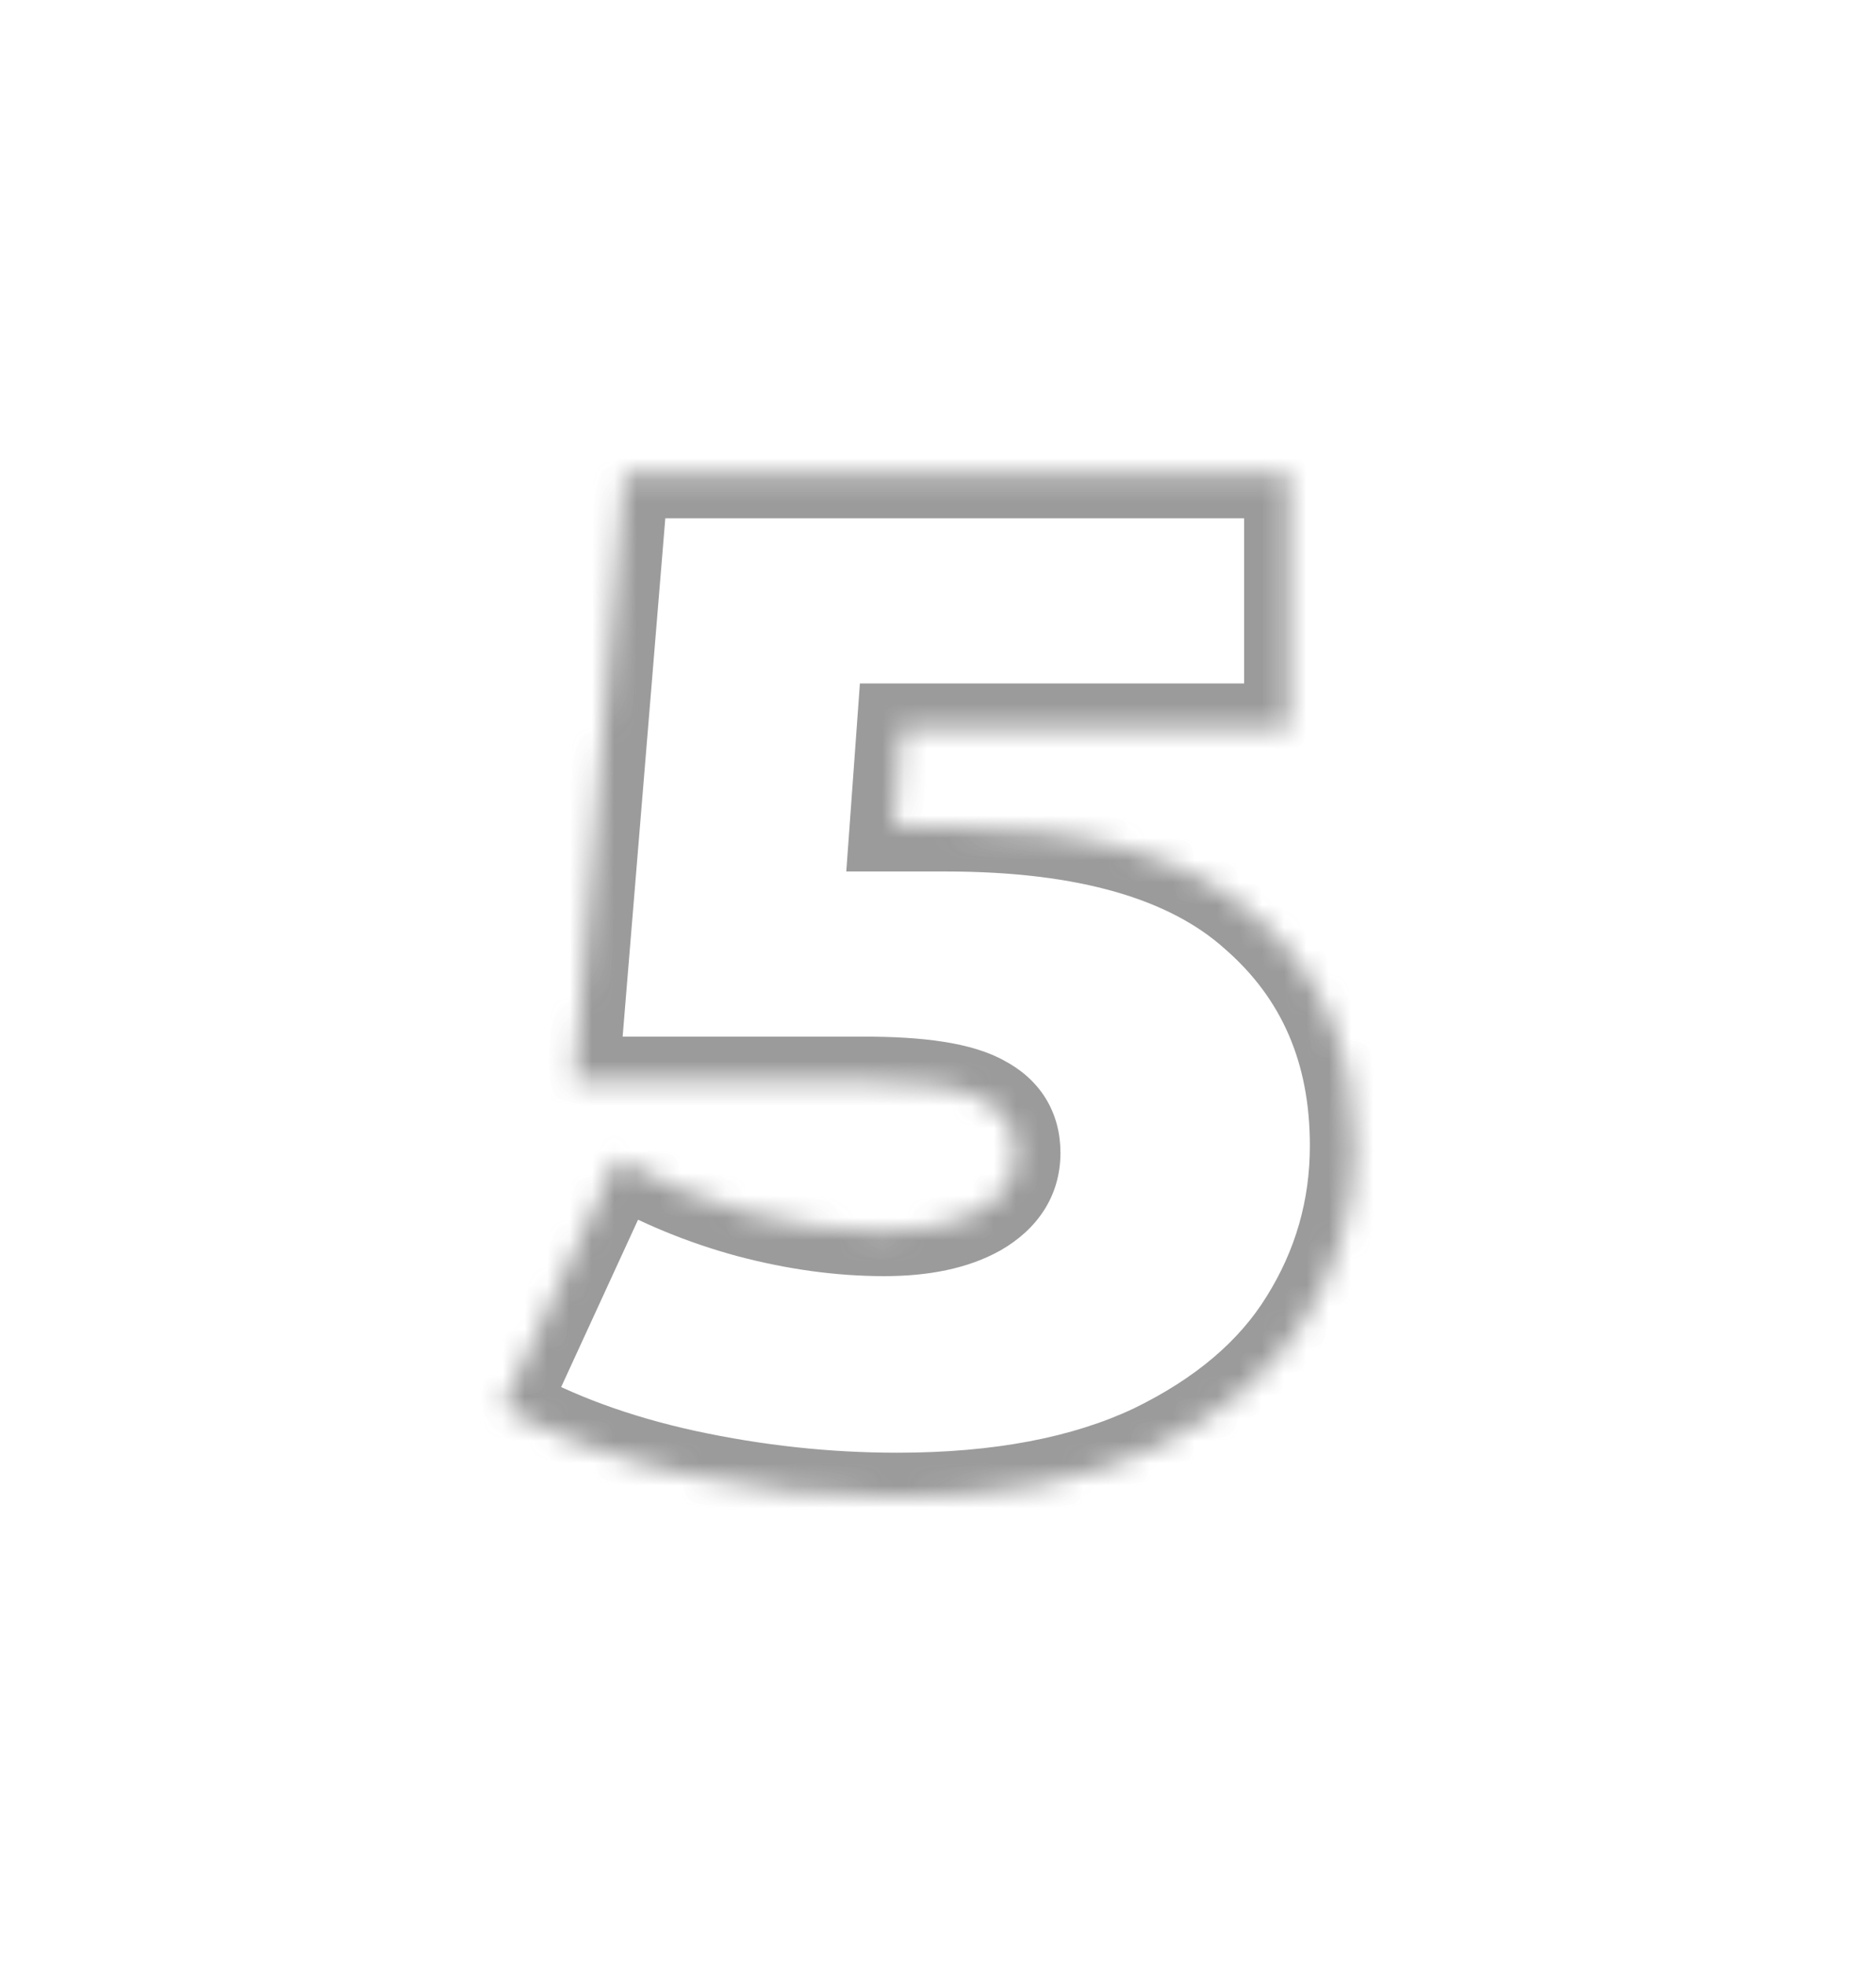 <?xml version="1.0" encoding="UTF-8"?> <svg xmlns="http://www.w3.org/2000/svg" width="84" height="88" viewBox="0 0 84 88" fill="none"> <g opacity="0.8"> <mask id="path-1-inside-1_409_155" fill="white"> <path d="M42.347 37.008C48.62 37.008 53.227 38.331 56.172 40.976C59.158 43.579 60.651 47.013 60.651 51.28C60.651 54.096 59.905 56.699 58.411 59.088C56.961 61.435 54.7 63.355 51.627 64.848C48.556 66.299 44.737 67.024 40.172 67.024C37.014 67.024 33.857 66.683 30.7 66C27.585 65.317 24.854 64.315 22.508 62.992L27.628 51.856C29.505 52.923 31.468 53.733 33.516 54.288C35.606 54.843 37.633 55.12 39.596 55.12C41.345 55.12 42.753 54.821 43.819 54.224C44.929 53.584 45.483 52.709 45.483 51.6C45.483 50.533 44.993 49.744 44.011 49.232C43.03 48.677 41.26 48.4 38.7 48.4H25.707L27.948 21.2H57.708V32.592H40.364L40.044 37.008H42.347Z"></path> </mask> <path d="M56.172 40.976L54.835 42.464L54.846 42.474L54.858 42.484L56.172 40.976ZM58.411 59.088L56.715 58.028L56.71 58.036L58.411 59.088ZM51.627 64.848L52.481 66.656L52.492 66.652L52.502 66.647L51.627 64.848ZM30.7 66L30.271 67.954L30.277 67.955L30.7 66ZM22.508 62.992L20.69 62.157L19.921 63.83L21.526 64.734L22.508 62.992ZM27.628 51.856L28.616 50.117L26.721 49.041L25.81 51.02L27.628 51.856ZM33.516 54.288L32.993 56.218L33.003 56.221L33.516 54.288ZM43.819 54.224L44.797 55.969L44.808 55.963L44.819 55.956L43.819 54.224ZM44.011 49.232L43.027 50.973L43.057 50.99L43.086 51.005L44.011 49.232ZM25.707 48.4L23.714 48.236L23.536 50.4H25.707V48.4ZM27.948 21.2V19.2H26.105L25.954 21.036L27.948 21.2ZM57.708 21.2H59.708V19.2H57.708V21.2ZM57.708 32.592V34.592H59.708V32.592H57.708ZM40.364 32.592V30.592H38.503L38.369 32.447L40.364 32.592ZM40.044 37.008L38.049 36.864L37.893 39.008H40.044V37.008ZM42.347 39.008C48.401 39.008 52.421 40.294 54.835 42.464L57.508 39.488C54.034 36.367 48.839 35.008 42.347 35.008V39.008ZM54.858 42.484C57.372 44.675 58.651 47.541 58.651 51.28H62.651C62.651 46.486 60.945 42.483 57.486 39.468L54.858 42.484ZM58.651 51.28C58.651 53.721 58.01 55.956 56.715 58.028L60.108 60.148C61.799 57.441 62.651 54.471 62.651 51.28H58.651ZM56.71 58.036C55.502 59.992 53.565 61.682 50.753 63.049L52.502 66.647C55.834 65.027 58.42 62.878 60.113 60.14L56.71 58.036ZM50.773 63.039C48.044 64.329 44.538 65.024 40.172 65.024V69.024C44.936 69.024 49.067 68.269 52.481 66.656L50.773 63.039ZM40.172 65.024C37.16 65.024 34.144 64.698 31.122 64.045L30.277 67.955C33.57 68.667 36.869 69.024 40.172 69.024V65.024ZM31.128 64.046C28.172 63.399 25.635 62.459 23.489 61.25L21.526 64.734C24.074 66.171 26.997 67.236 30.271 67.954L31.128 64.046ZM24.325 63.828L29.445 52.691L25.81 51.02L20.69 62.157L24.325 63.828ZM26.64 53.595C28.661 54.743 30.779 55.619 32.993 56.218L34.038 52.358C32.156 51.848 30.349 51.102 28.616 50.117L26.64 53.595ZM33.003 56.221C35.244 56.816 37.443 57.12 39.596 57.12V53.12C37.823 53.12 35.969 52.87 34.028 52.355L33.003 56.221ZM39.596 57.12C41.548 57.12 43.33 56.79 44.797 55.969L42.842 52.479C42.175 52.852 41.141 53.12 39.596 53.12V57.12ZM44.819 55.956C46.433 55.025 47.483 53.547 47.483 51.6H43.483C43.483 51.872 43.425 52.143 42.82 52.492L44.819 55.956ZM47.483 51.6C47.483 50.75 47.284 49.908 46.814 49.152C46.346 48.4 45.684 47.849 44.937 47.459L43.086 51.005C43.321 51.127 43.394 51.227 43.417 51.264C43.438 51.297 43.483 51.384 43.483 51.6H47.483ZM44.996 47.491C43.517 46.655 41.27 46.4 38.7 46.4V50.4C41.249 50.4 42.543 50.699 43.027 50.973L44.996 47.491ZM38.7 46.4H25.707V50.4H38.7V46.4ZM27.701 48.564L29.941 21.364L25.954 21.036L23.714 48.236L27.701 48.564ZM27.948 23.2H57.708V19.2H27.948V23.2ZM55.708 21.2V32.592H59.708V21.2H55.708ZM57.708 30.592H40.364V34.592H57.708V30.592ZM38.369 32.447L38.049 36.864L42.038 37.153L42.358 32.736L38.369 32.447ZM40.044 39.008H42.347V35.008H40.044V39.008Z" fill="#828282" mask="url(#path-1-inside-1_409_155)"></path> </g> </svg> 